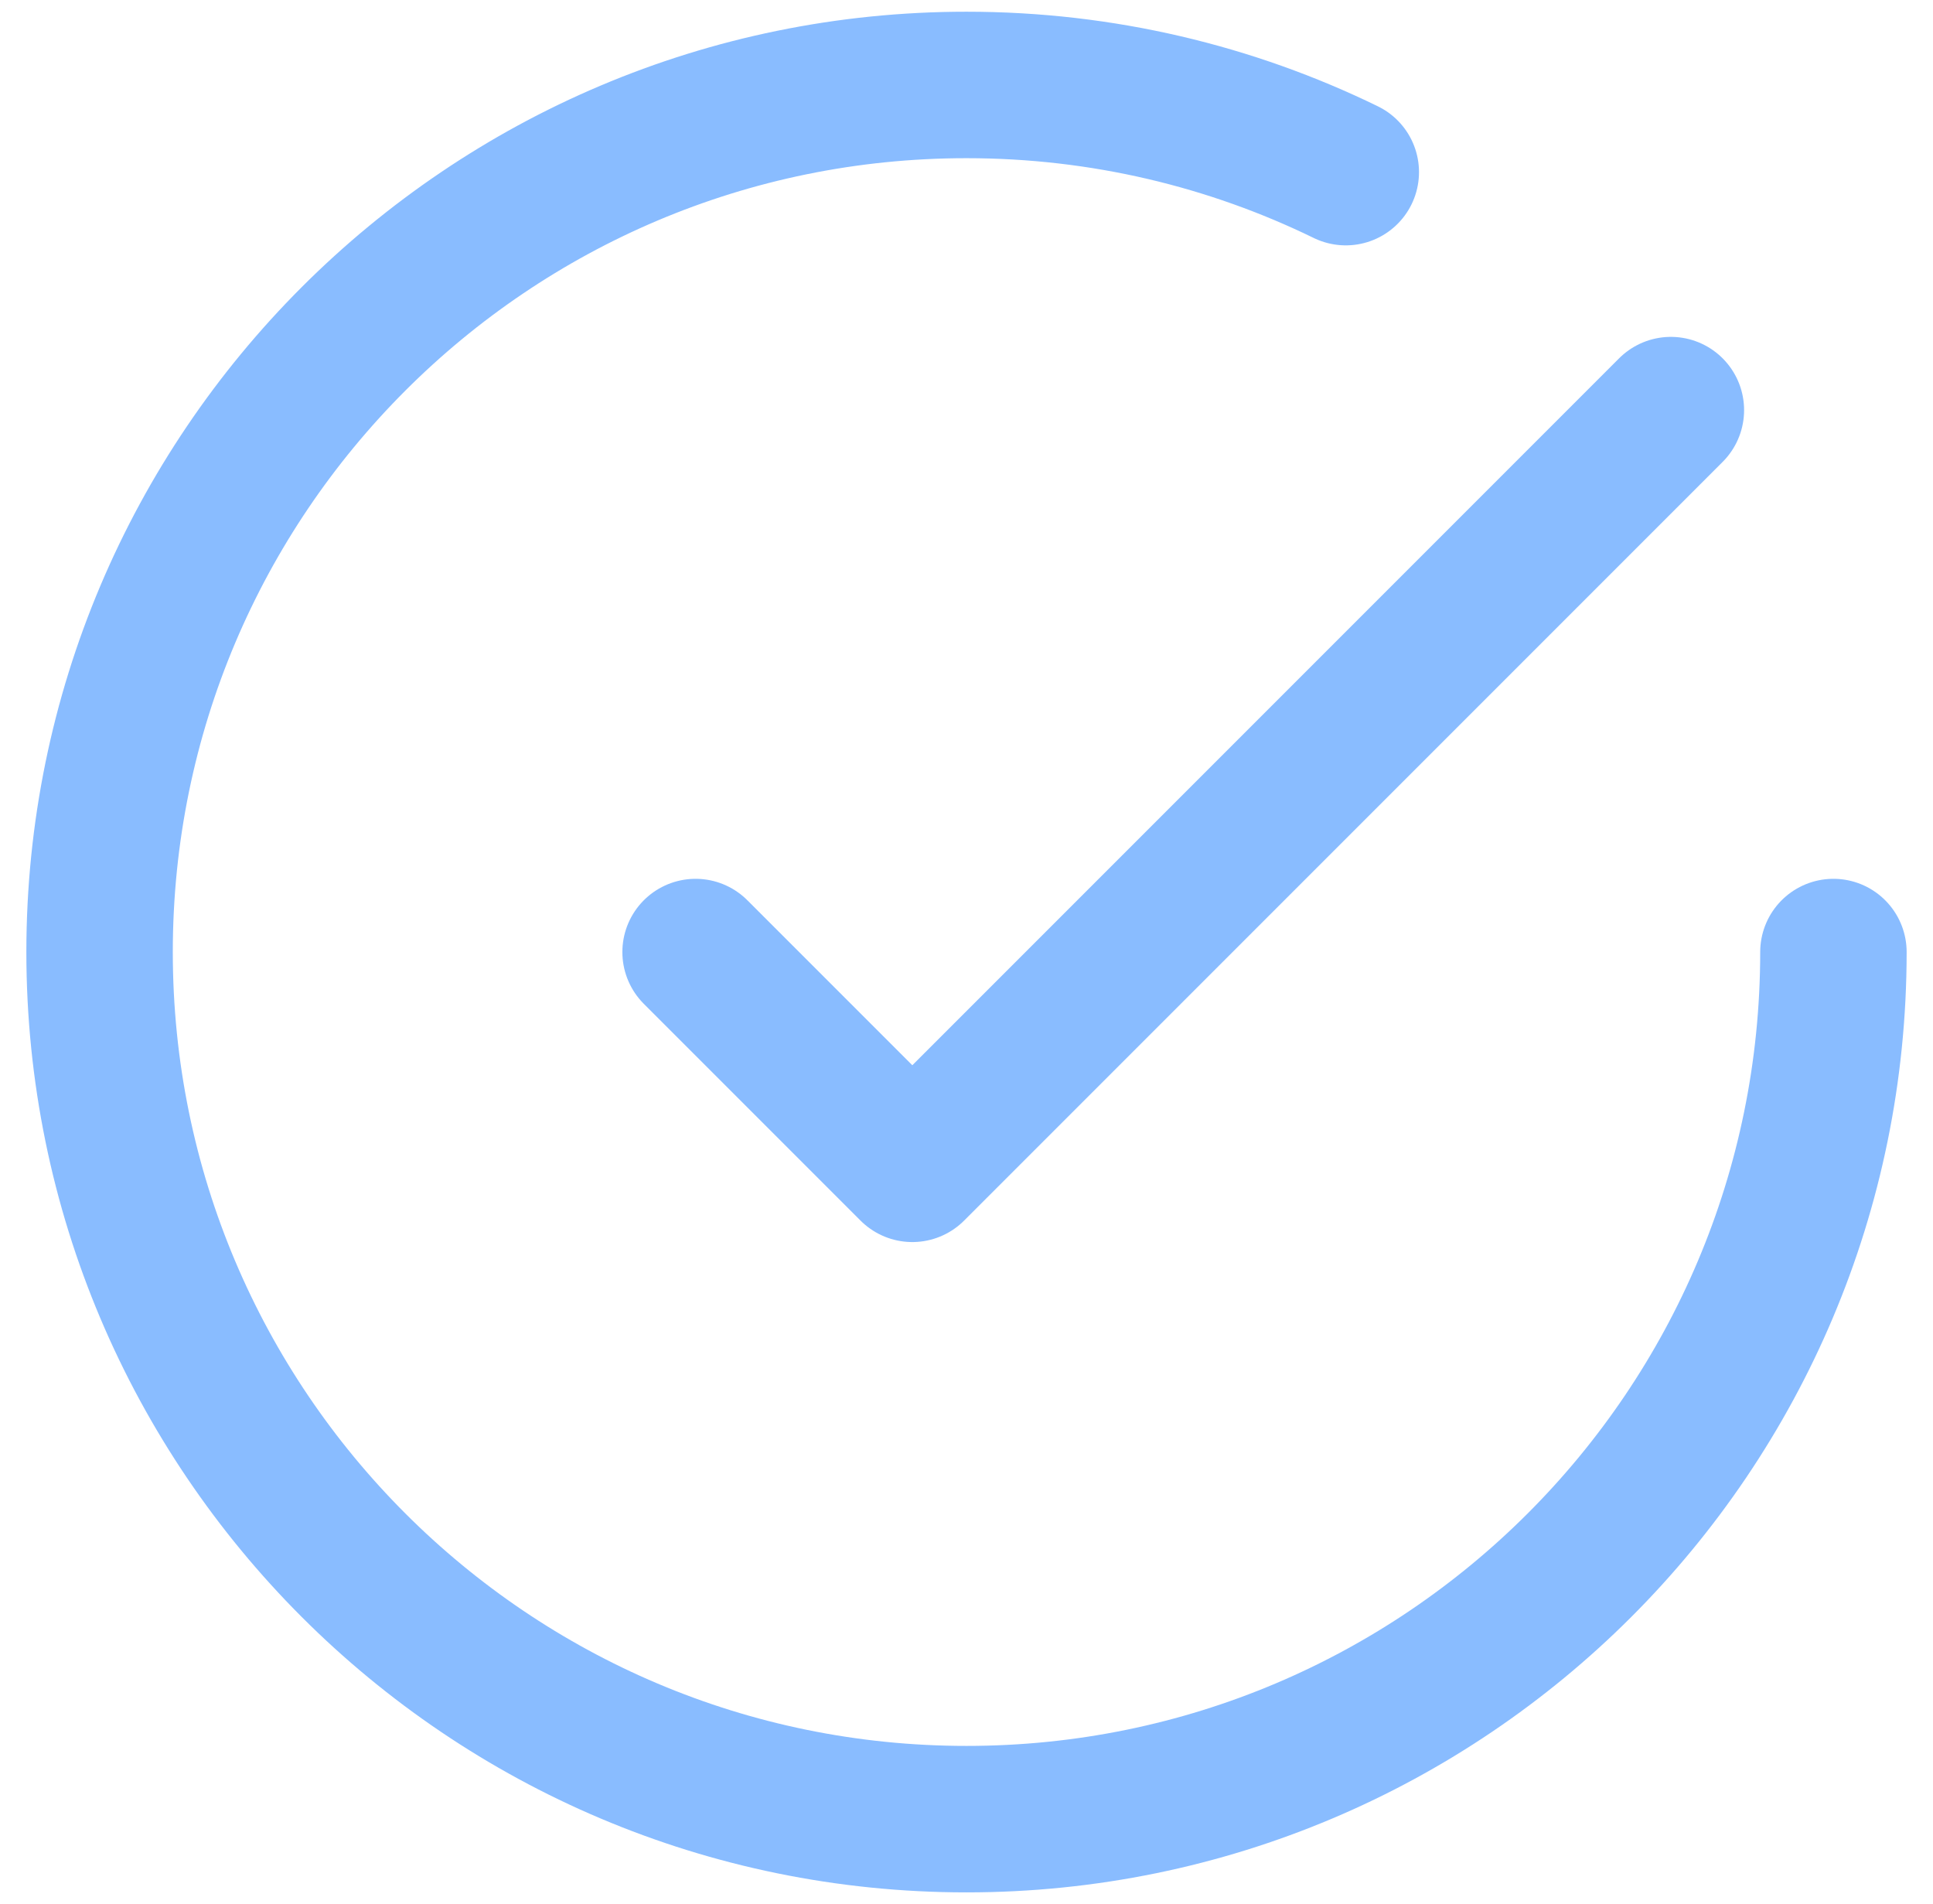 <svg width="66" height="65" viewBox="0 0 66 65" fill="none" xmlns="http://www.w3.org/2000/svg">
<path d="M62.6 32.5C62.6 48.848 49.348 62.1 33 62.1C16.653 62.1 3.4 48.848 3.4 32.5C3.4 16.152 16.653 2.9 33 2.9C37.645 2.9 42.039 3.97 45.95 5.876M57.05 14L31.15 39.9L23.75 32.5" stroke="#89BCFF" stroke-width="5" stroke-linecap="round" stroke-linejoin="round"/>
</svg>

